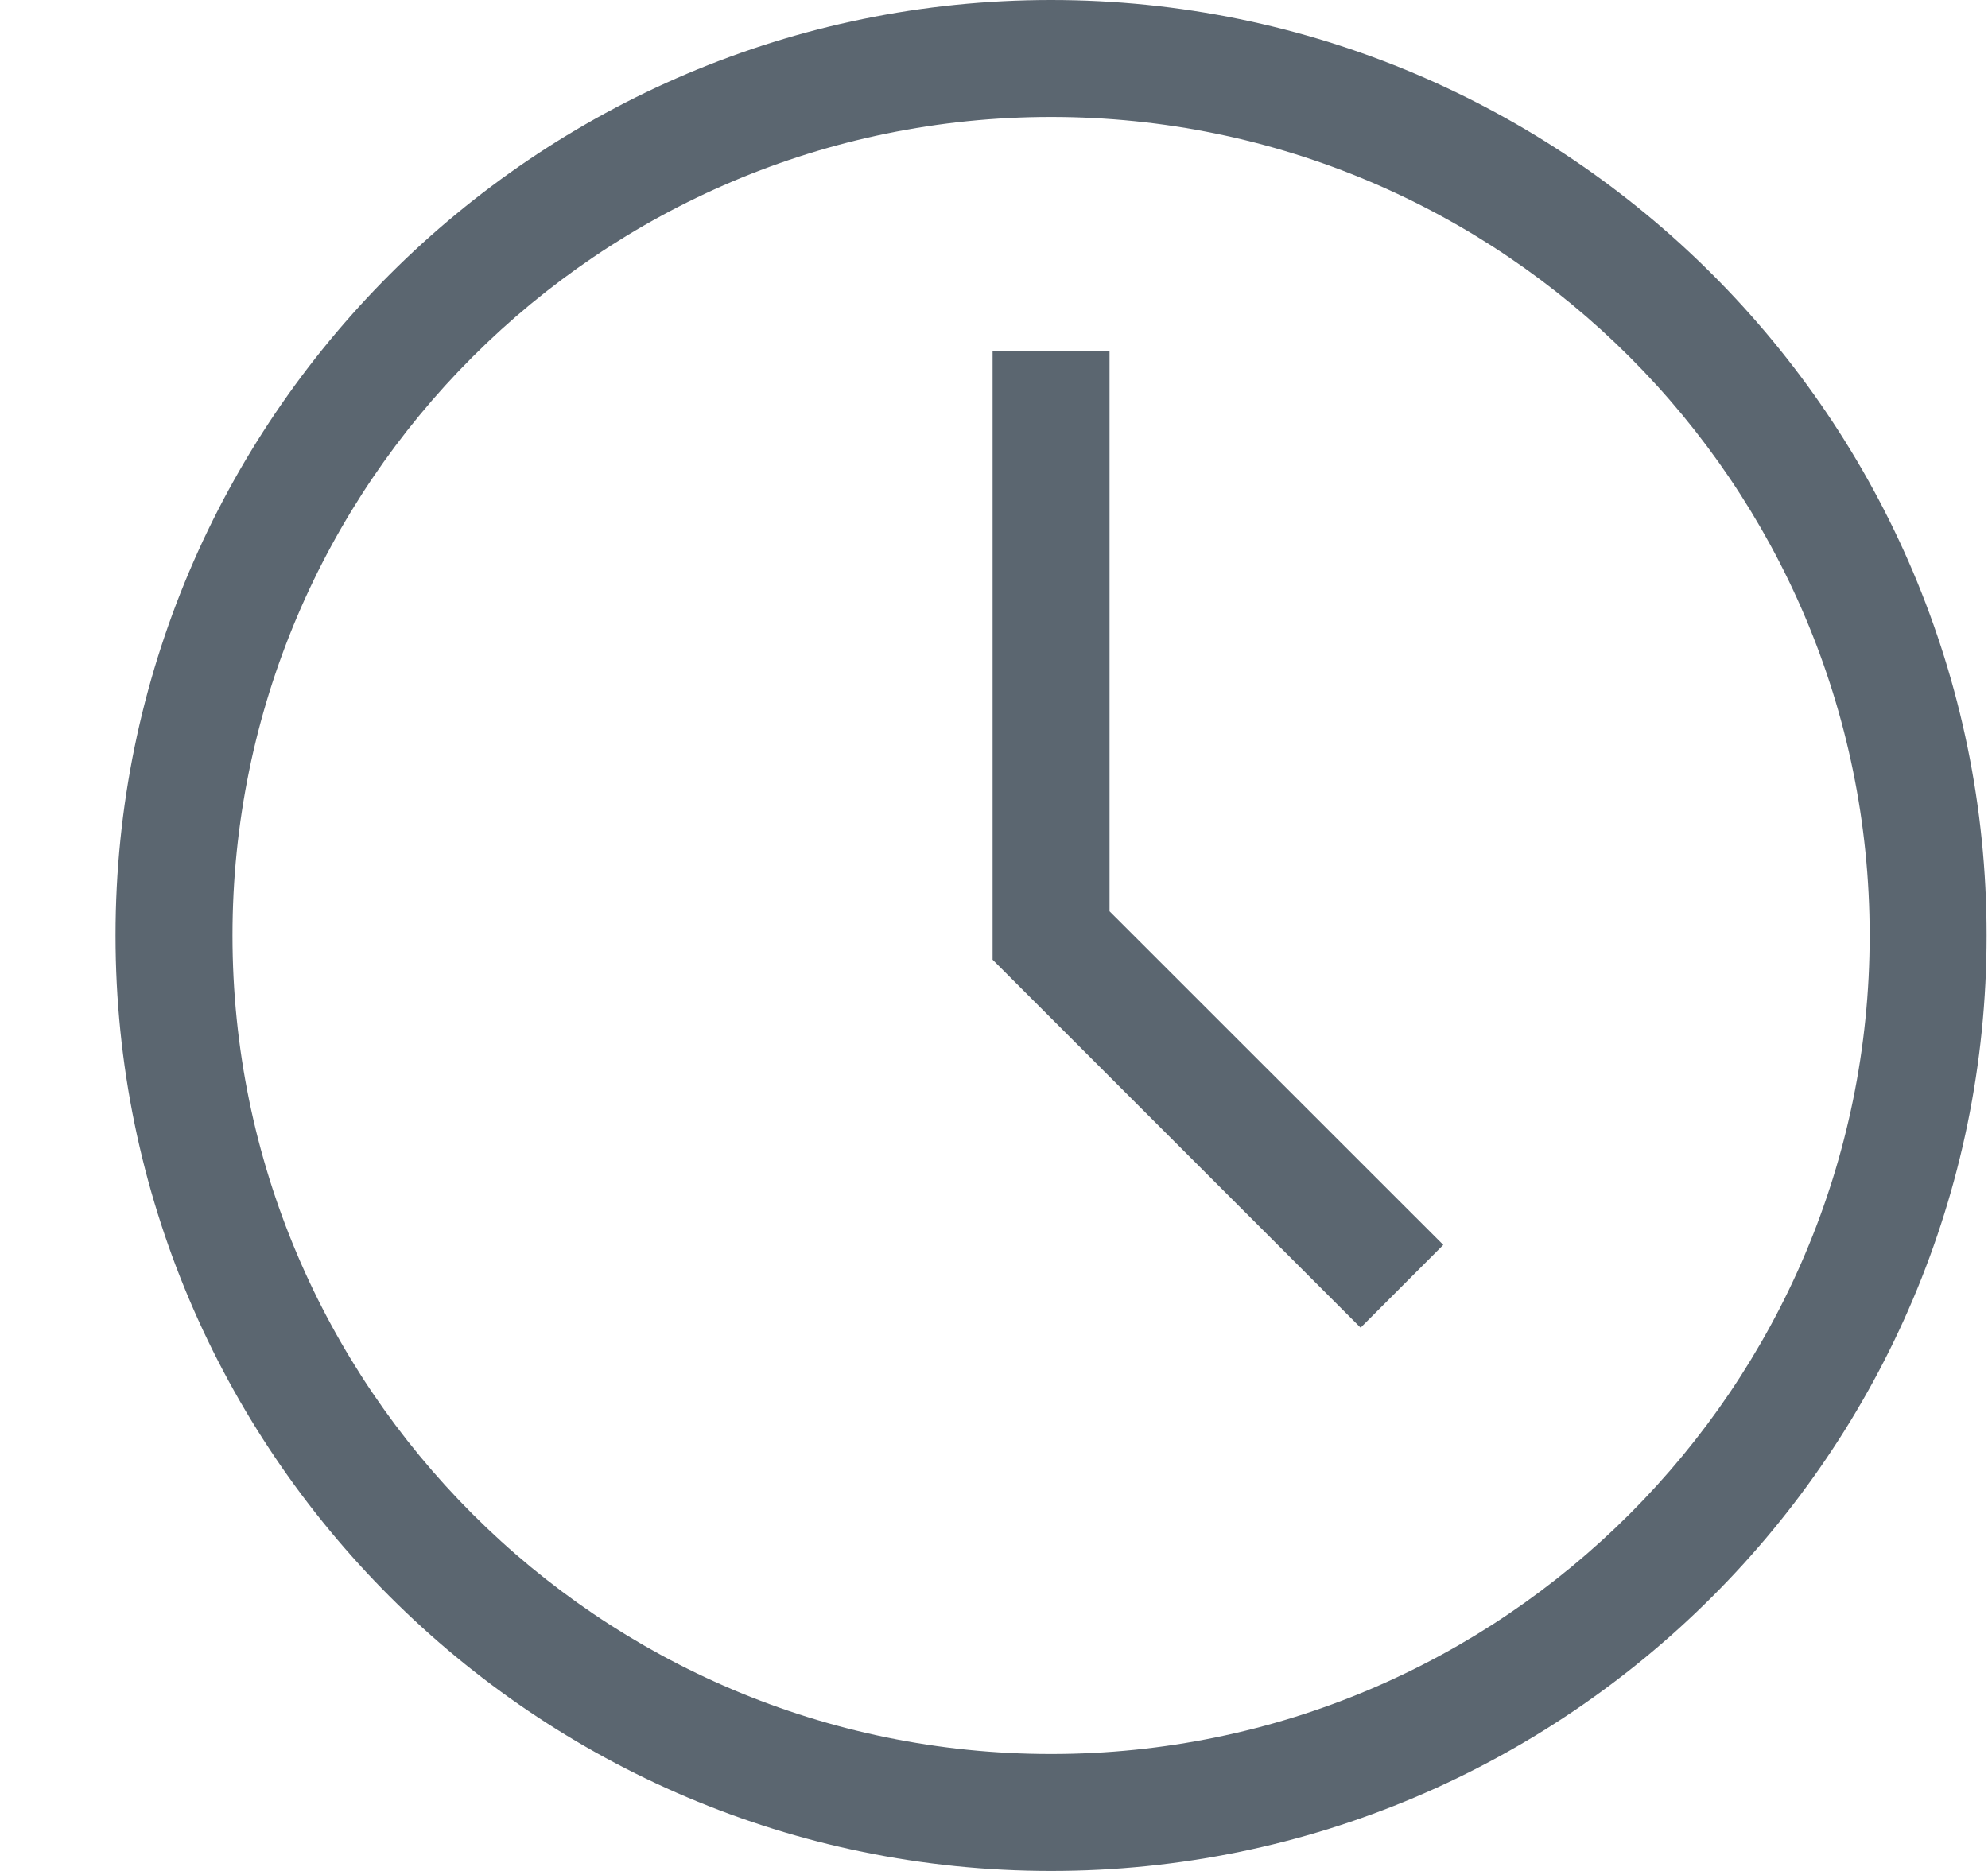 <svg width="17" height="16" viewBox="0 0 17 16" fill="none" xmlns="http://www.w3.org/2000/svg">
<path d="M8.988 0C4.577 0 0.988 3.589 0.988 8C0.988 12.411 4.577 16 8.988 16C13.399 16 16.988 12.411 16.988 8C16.988 3.589 13.399 0 8.988 0ZM8.988 15C5.128 15 1.988 11.86 1.988 8C1.988 4.14 5.128 1 8.988 1C12.848 1 15.988 4.14 15.988 8C15.988 11.86 12.848 15 8.988 15Z" fill="#5B6670"/>
<path d="M9.488 3H8.488V8.207L11.635 11.354L12.342 10.646L9.488 7.793V3Z" fill="#5B6670"/>
</svg>
